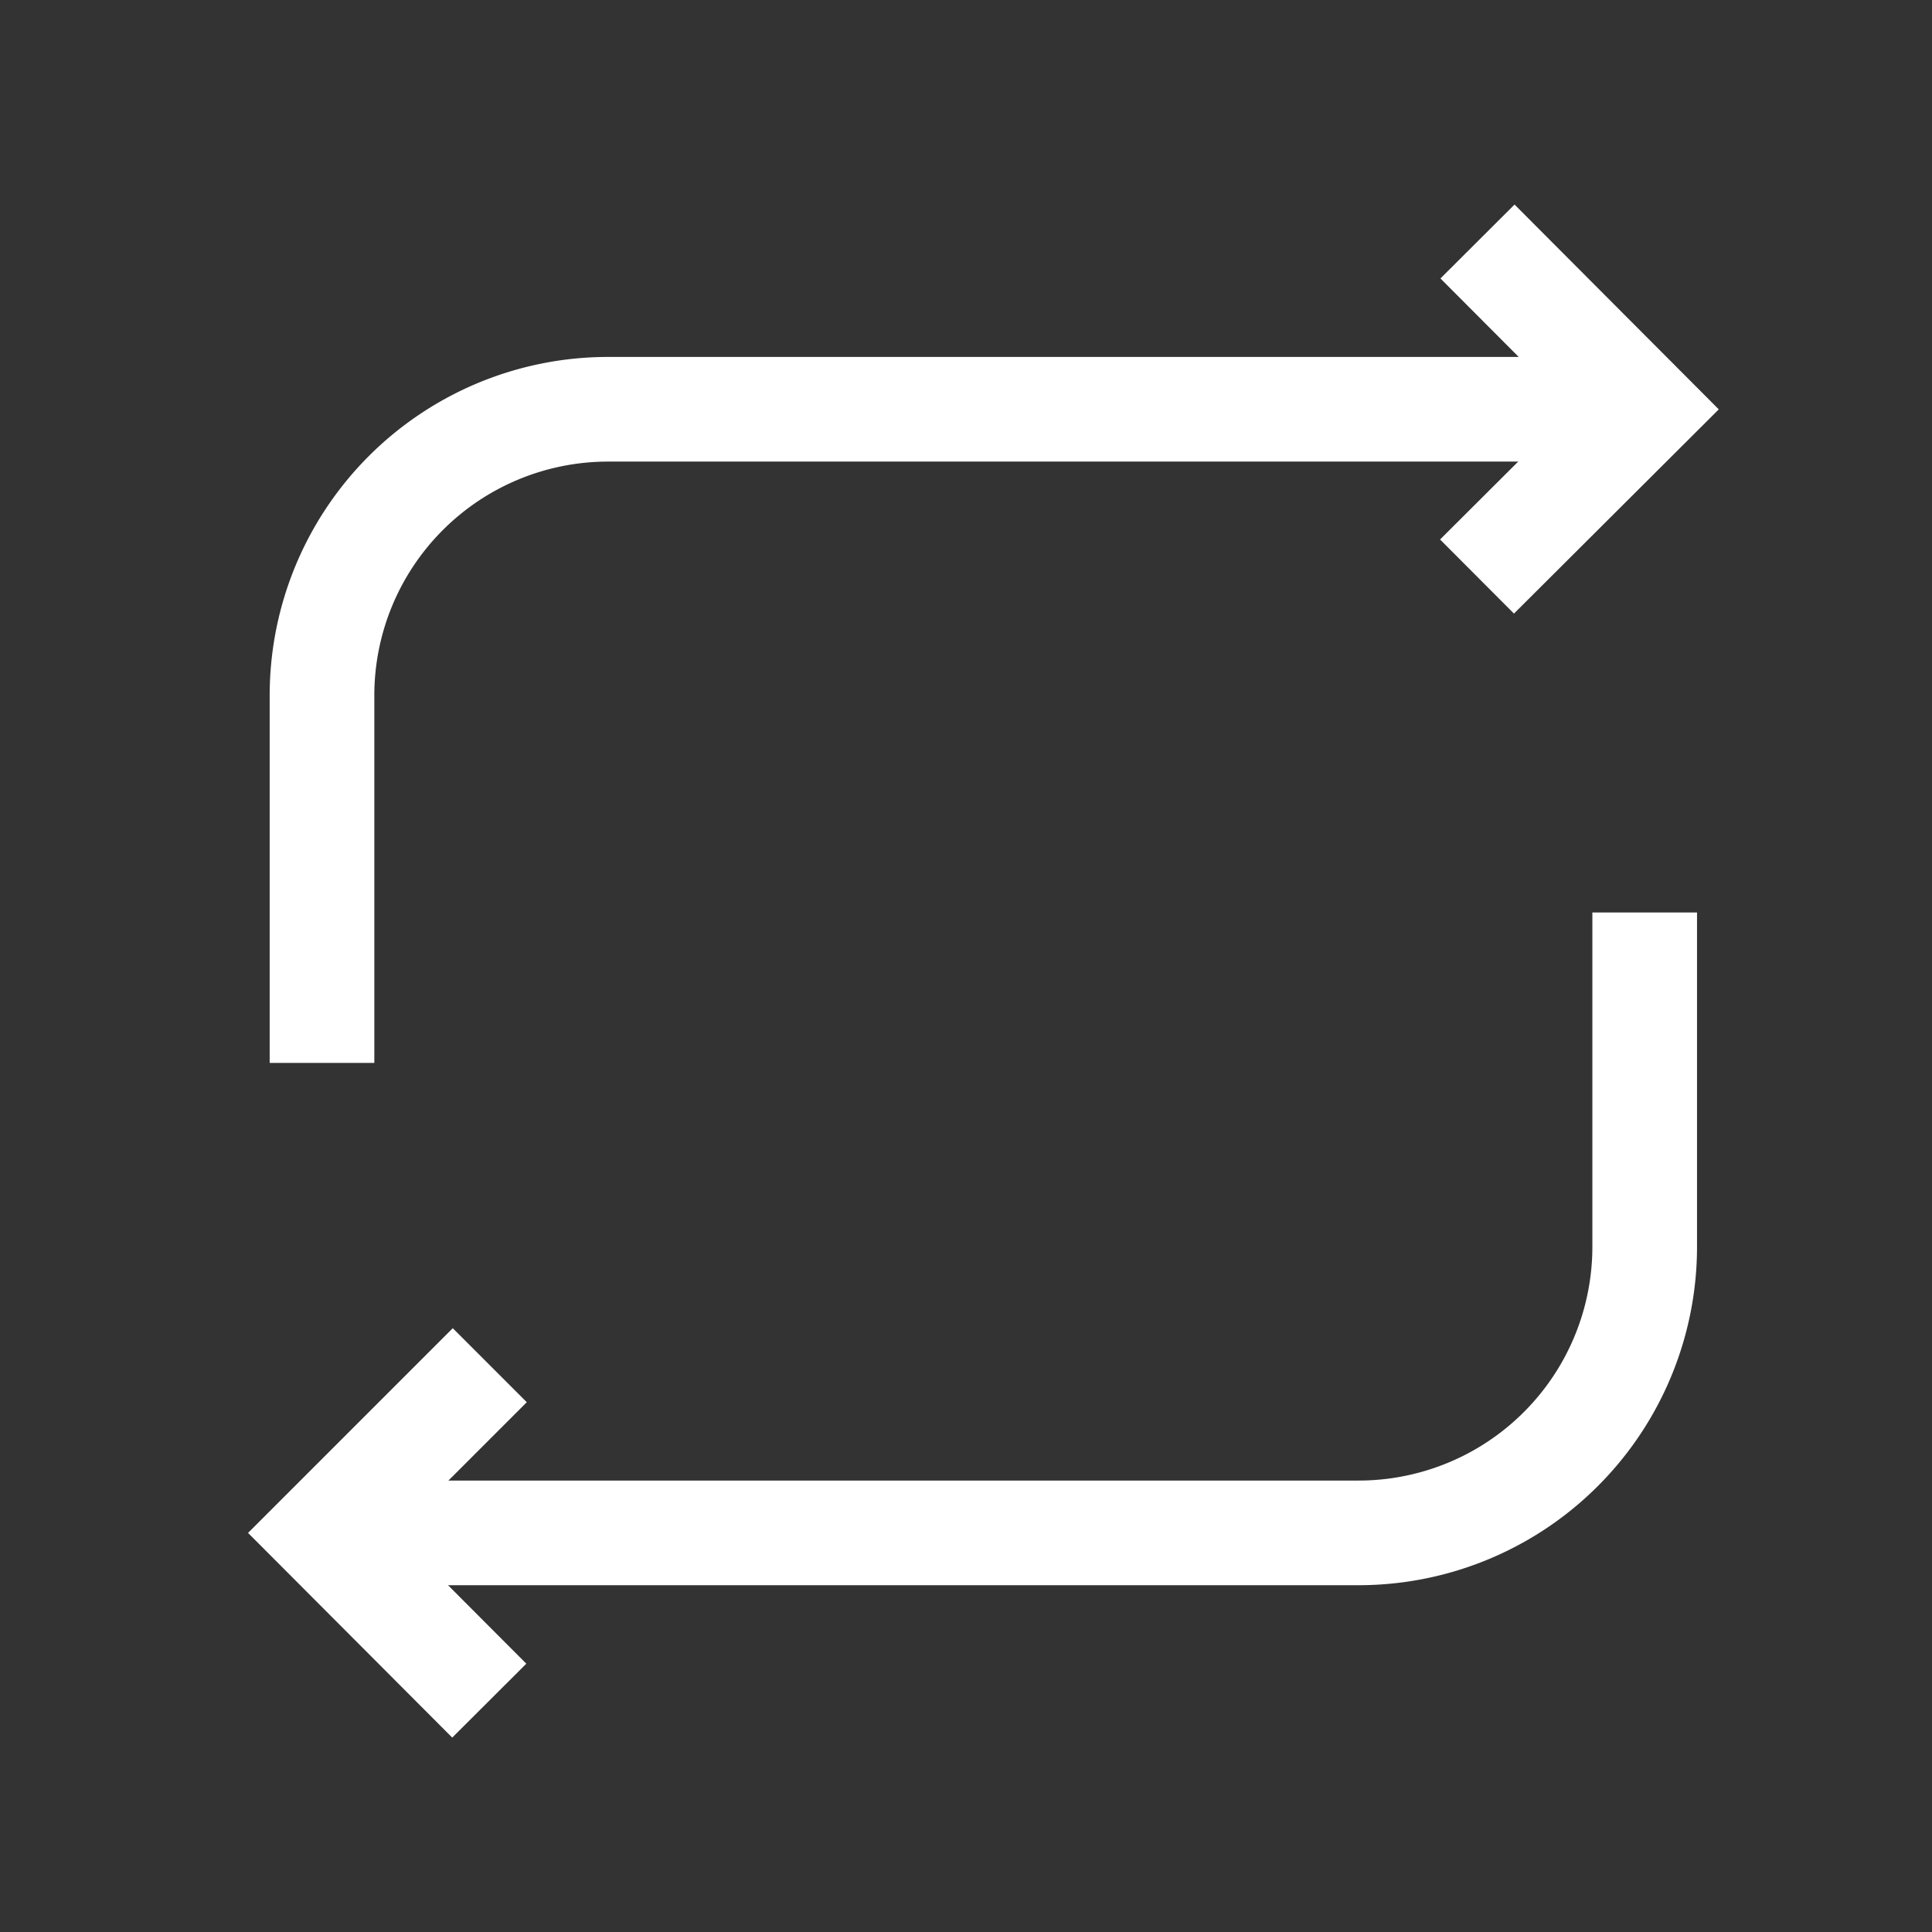 <svg id="ic_chuyen-tien" xmlns="http://www.w3.org/2000/svg" width="24" height="24" viewBox="0 0 24 24">
  <rect x="0" y="0" width="24" height="24" fill="#333333" stroke="none"/>
  <rect id="Rectangle_176" data-name="Rectangle 176" width="24" height="24" fill="none"/>
  <g id="white_38_x_38" transform="translate(-0.938 -0.652)">
    <path id="Path_375" data-name="Path 375" d="M21.367,6.257H8.493A3.555,3.555,0,0,0,4.938,9.812v4.565" transform="translate(0 -0.521)" fill="none" stroke="#fff" stroke-width="1.3" fill-rule="evenodd"/>
    <path id="Path_376" data-name="Path 376" d="M19.293,3.652l2.078,2.084L19.287,7.814M4.941,19.694H17.815a3.555,3.555,0,0,0,3.555-3.555V11.987" transform="translate(-0.001)" fill="none" stroke="#fff" stroke-width="1.3" fill-rule="evenodd"/>
    <path id="Path_377" data-name="Path 377" d="M7.016,25.267,4.938,23.184,7.022,21.1" transform="translate(0 -3.489)" fill="none" stroke="#fff" stroke-width="1.3" fill-rule="evenodd"/>
  </g>
  <style type="text/css" media="screen"> 
  path[stroke-width*='1.'] {
      vector-effect: non-scaling-stroke;
   }  
   @media (min-width: 40px) {
      path[stroke-width*='1.'] {
         stroke-width: 2 !important;
      }
   }
   @media screen and (min-width:0\0) and (min-width: 40px) {
      path[stroke-width*='1.'] {
         stroke-width: 1.1 !important;
      }
   }
   @supports (-ms-accelerator: true) or (-ms-ime-align: auto) {
      @media (min-width: 40px) {
         path[stroke-width*="1."] {
         stroke-width: 1.1 !important;
         }
      } 
   }
  </style>
</svg>
